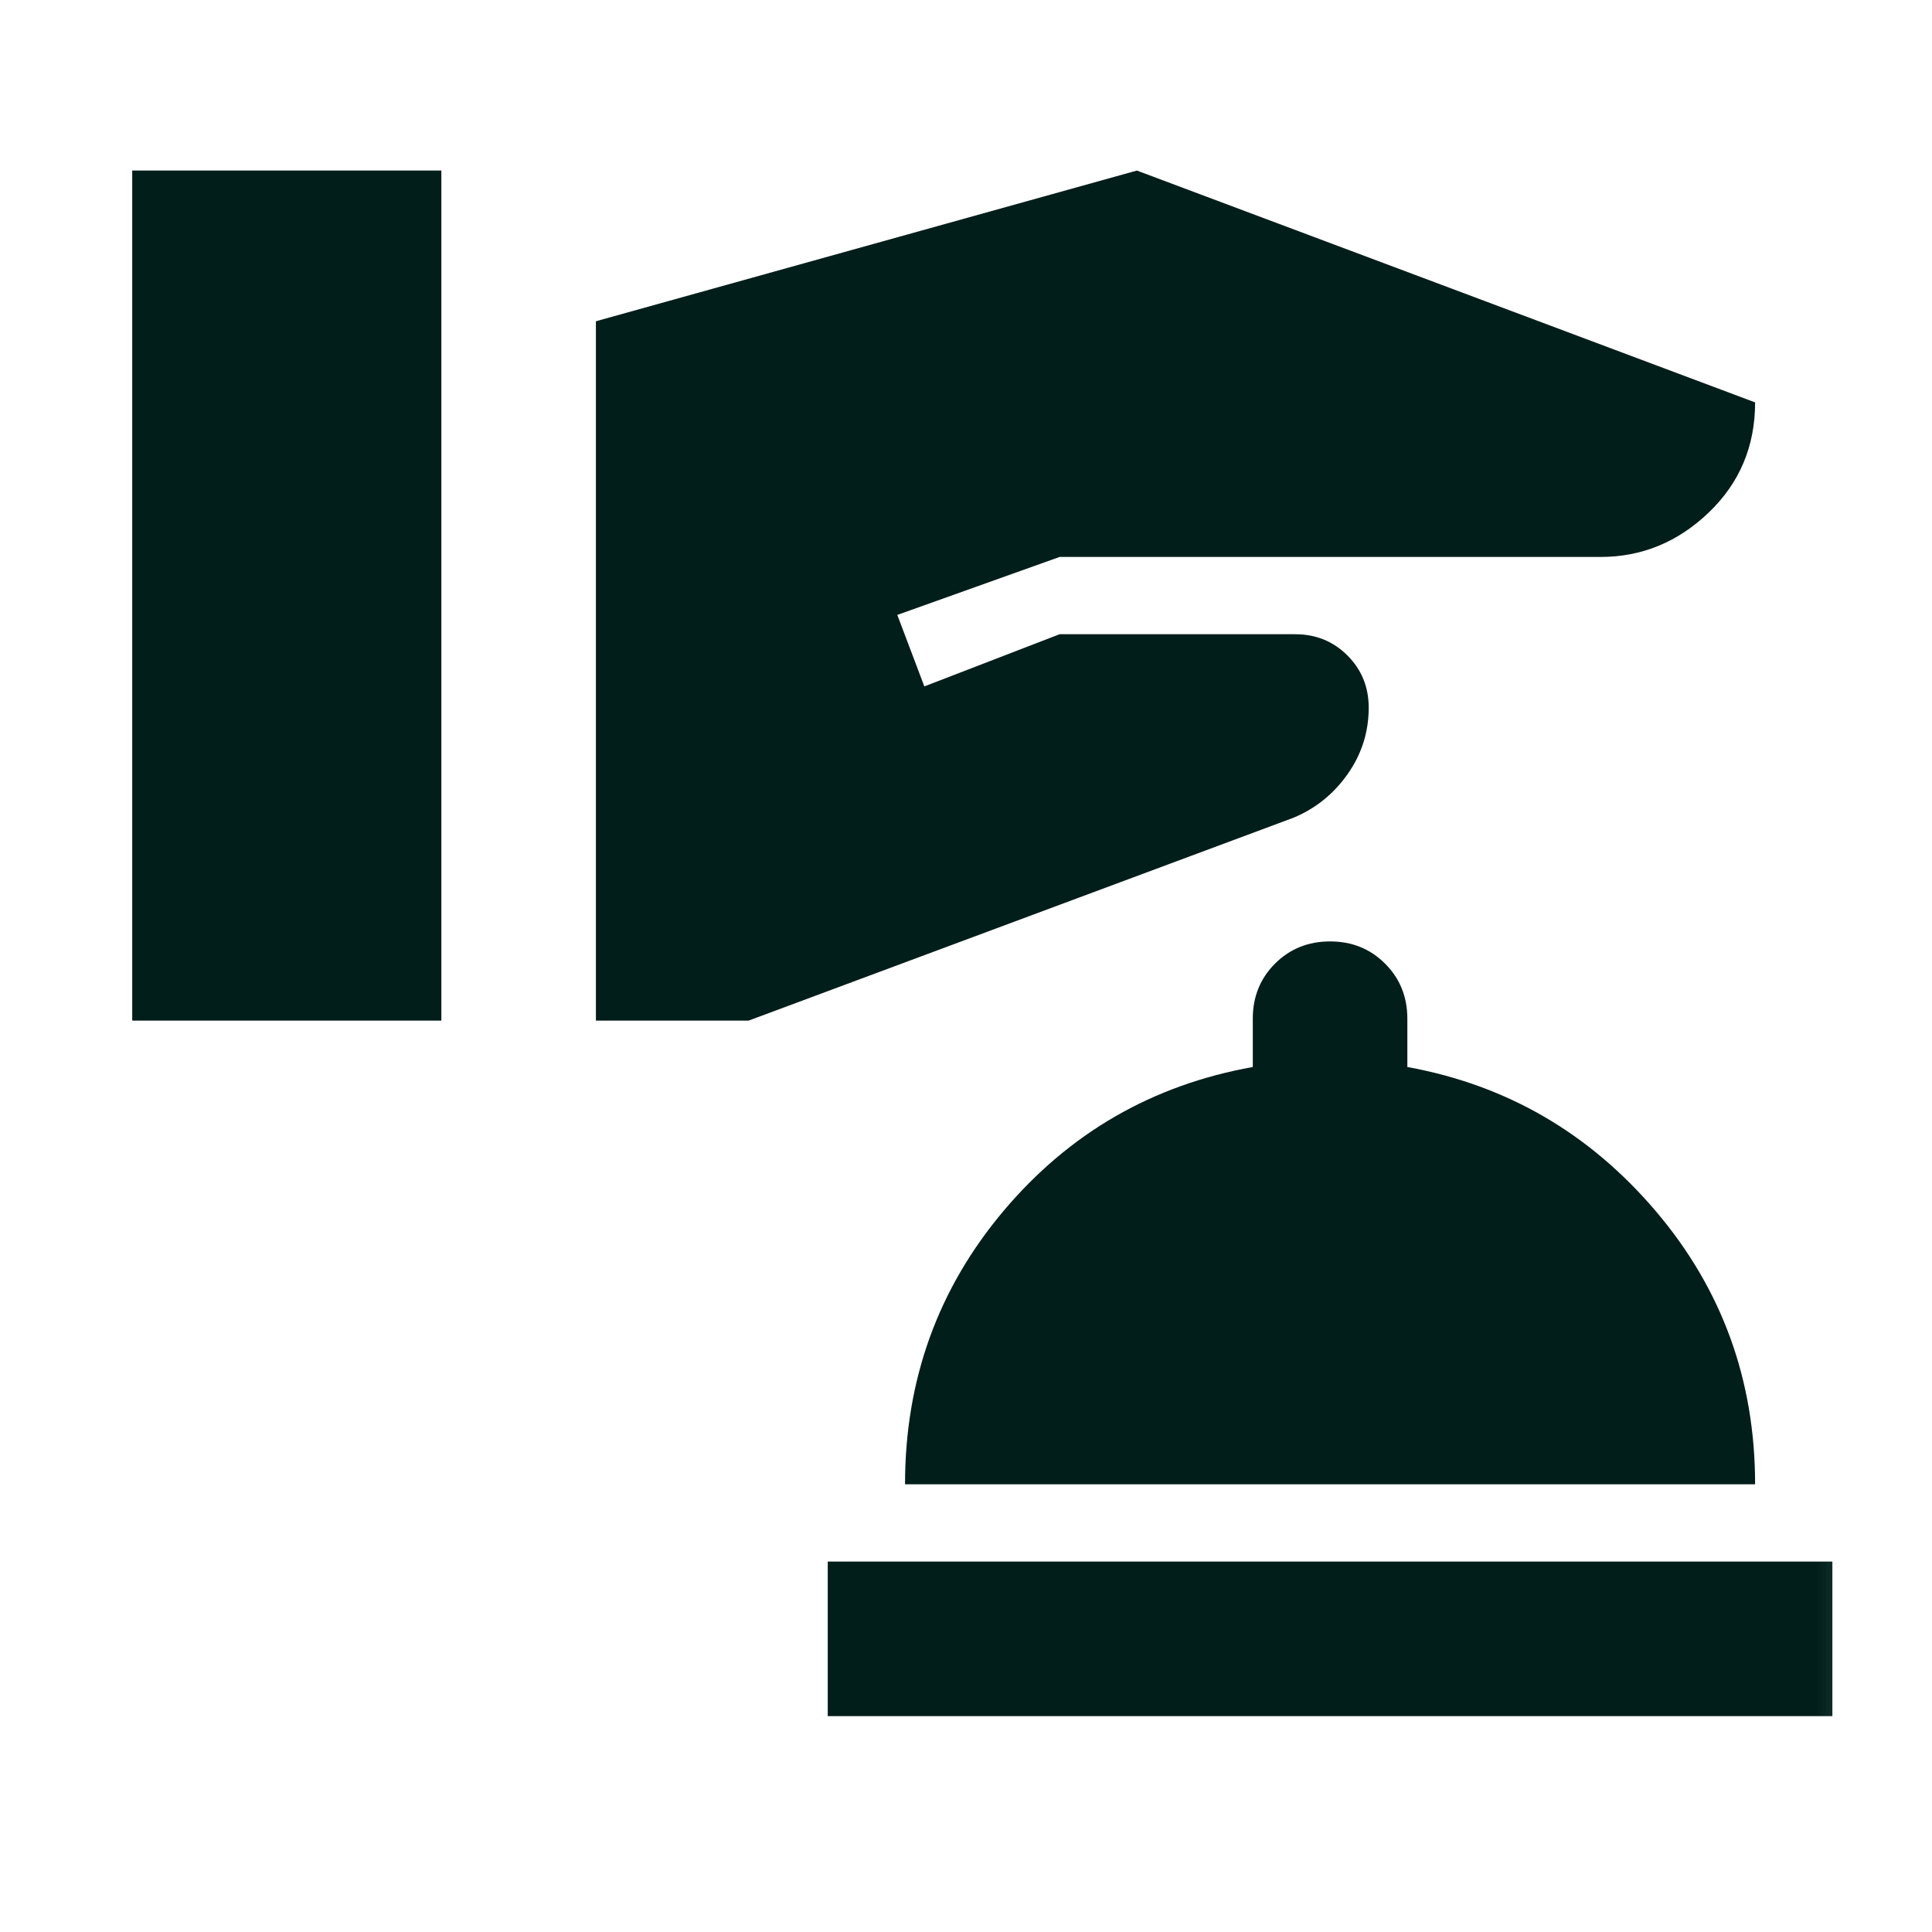 <svg width="25" height="25" viewBox="0 0 25 25" fill="none" xmlns="http://www.w3.org/2000/svg">
<mask id="mask0_4091_14097" style="mask-type:alpha" maskUnits="userSpaceOnUse" x="0" y="0" width="25" height="25">
<rect x="0.711" y="0.207" width="24" height="24" fill="#011E1A"/>
</mask>
<g mask="url(#mask0_4091_14097)">
<path d="M10.711 22.207V20.207H23.711V22.207H10.711ZM11.711 19.207C11.711 17.857 12.136 16.678 12.986 15.669C13.836 14.661 14.911 14.04 16.211 13.807V13.182C16.211 12.899 16.307 12.661 16.498 12.47C16.69 12.278 16.928 12.182 17.211 12.182C17.494 12.182 17.732 12.278 17.923 12.47C18.115 12.661 18.211 12.899 18.211 13.182V13.807C19.494 14.04 20.565 14.661 21.423 15.669C22.282 16.678 22.711 17.857 22.711 19.207H11.711ZM1.711 13.207H5.711V2.207H1.711V13.207ZM7.711 13.207H9.686L16.736 10.582C17.019 10.465 17.253 10.278 17.436 10.02C17.619 9.761 17.711 9.474 17.711 9.157C17.711 8.89 17.619 8.665 17.436 8.482C17.253 8.299 17.028 8.207 16.761 8.207H13.711L11.961 8.882L11.611 7.957L13.711 7.207H20.711C21.244 7.207 21.711 7.015 22.111 6.632C22.511 6.249 22.711 5.774 22.711 5.207L14.711 2.207L7.711 4.157V13.207Z" fill="#011E1A"/>
</g>
</svg>
